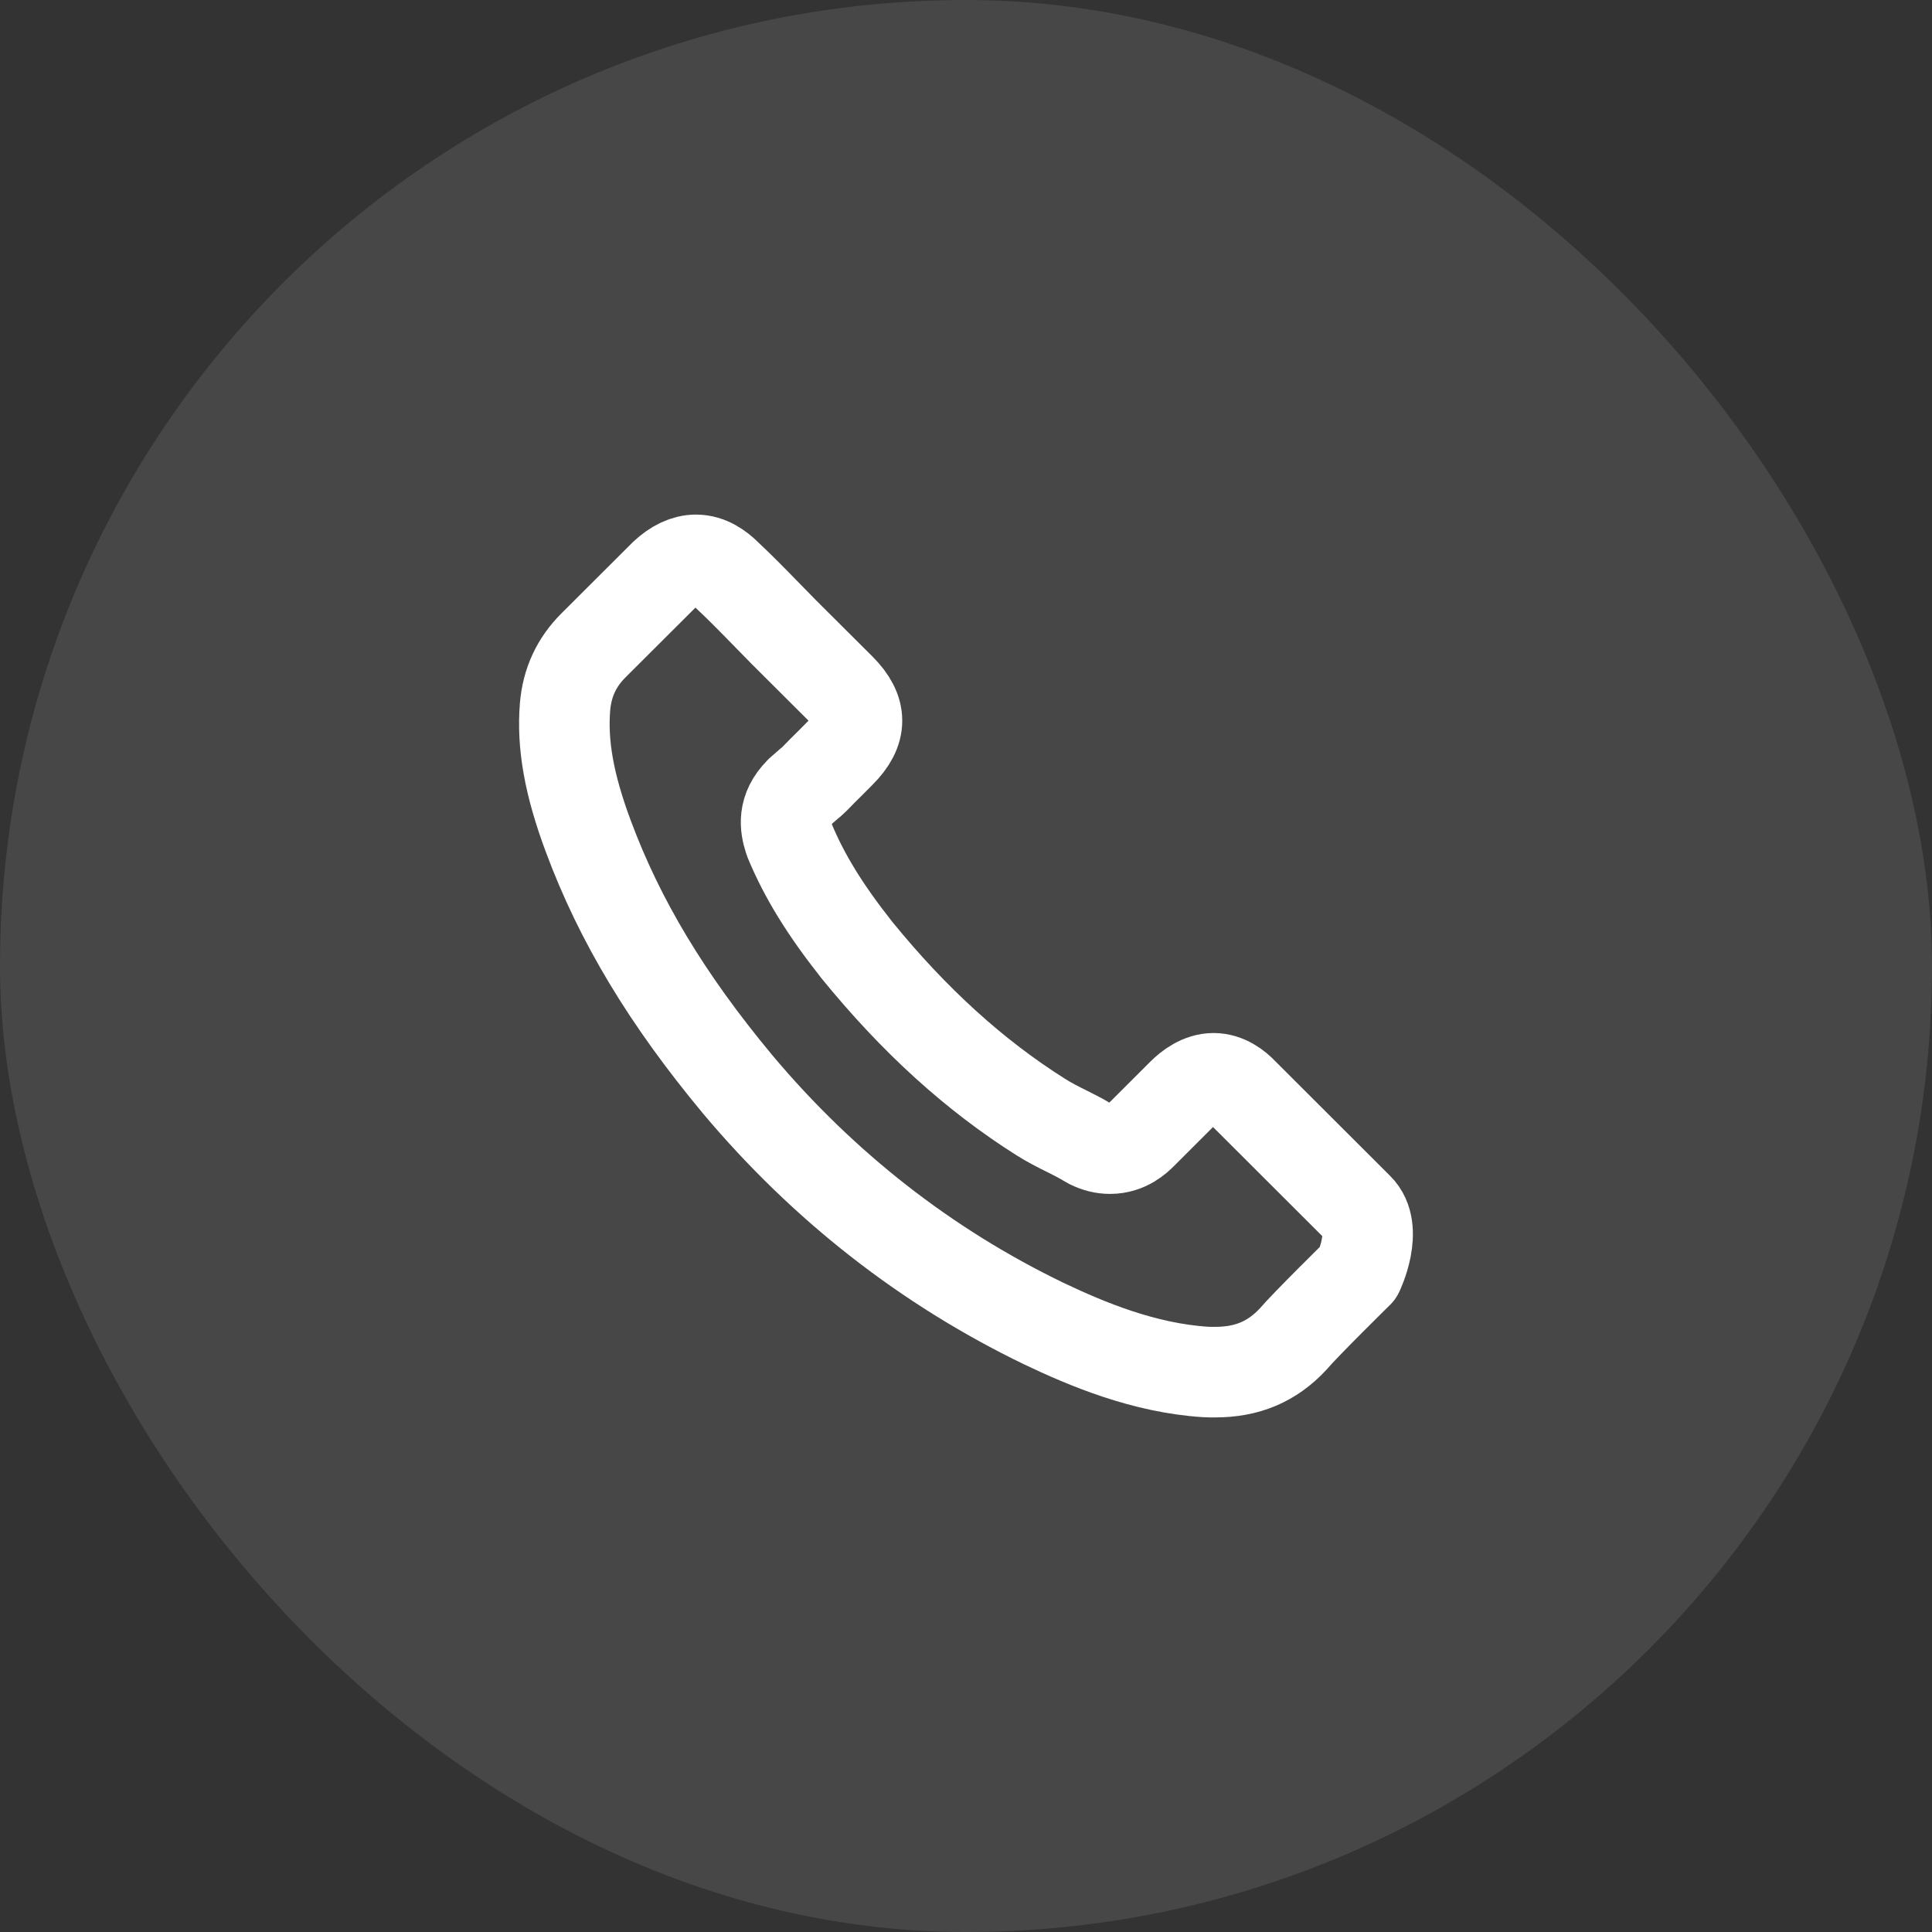 <svg xmlns="http://www.w3.org/2000/svg" width="32" height="32" viewBox="0 0 32 32" fill="none"><rect x="0" y="0" width="32" height="32" fill="#333333" stroke="none"/><rect width="32" height="32" rx="16" fill="white" fill-opacity="0.1"></rect><path d="M22.497 21.079C22.497 21.079 21.628 21.932 21.416 22.182C21.069 22.553 20.66 22.727 20.124 22.727C20.073 22.727 20.018 22.727 19.966 22.724C18.946 22.659 17.998 22.261 17.287 21.922C15.343 20.983 13.636 19.649 12.217 17.959C11.046 16.551 10.263 15.248 9.744 13.85C9.425 12.996 9.308 12.331 9.359 11.704C9.394 11.303 9.548 10.97 9.833 10.686L11.005 9.517C11.173 9.359 11.352 9.273 11.527 9.273C11.743 9.273 11.918 9.404 12.028 9.513C12.032 9.517 12.035 9.52 12.039 9.524C12.248 9.719 12.447 9.921 12.657 10.137C12.763 10.247 12.873 10.357 12.983 10.47L13.921 11.405C14.285 11.769 14.285 12.105 13.921 12.468C13.821 12.568 13.725 12.667 13.626 12.763C13.337 13.058 13.564 12.832 13.265 13.099C13.258 13.106 13.251 13.109 13.248 13.116C12.952 13.411 13.007 13.699 13.069 13.894C13.072 13.904 13.076 13.915 13.079 13.925C13.323 14.514 13.667 15.07 14.189 15.731L14.192 15.735C15.14 16.9 16.14 17.809 17.242 18.504C17.383 18.593 17.527 18.666 17.665 18.734C17.788 18.796 17.905 18.854 18.005 18.916C18.018 18.923 18.032 18.933 18.046 18.94C18.163 18.998 18.273 19.025 18.386 19.025C18.671 19.025 18.85 18.847 18.908 18.789L19.581 18.117C19.698 18 19.884 17.86 20.1 17.86C20.313 17.86 20.488 17.994 20.595 18.11C20.598 18.114 20.598 18.114 20.602 18.117L22.494 20.006C22.848 20.355 22.497 21.079 22.497 21.079Z" stroke="white" stroke-width="1.5" stroke-linecap="round" stroke-linejoin="round"></path></svg>